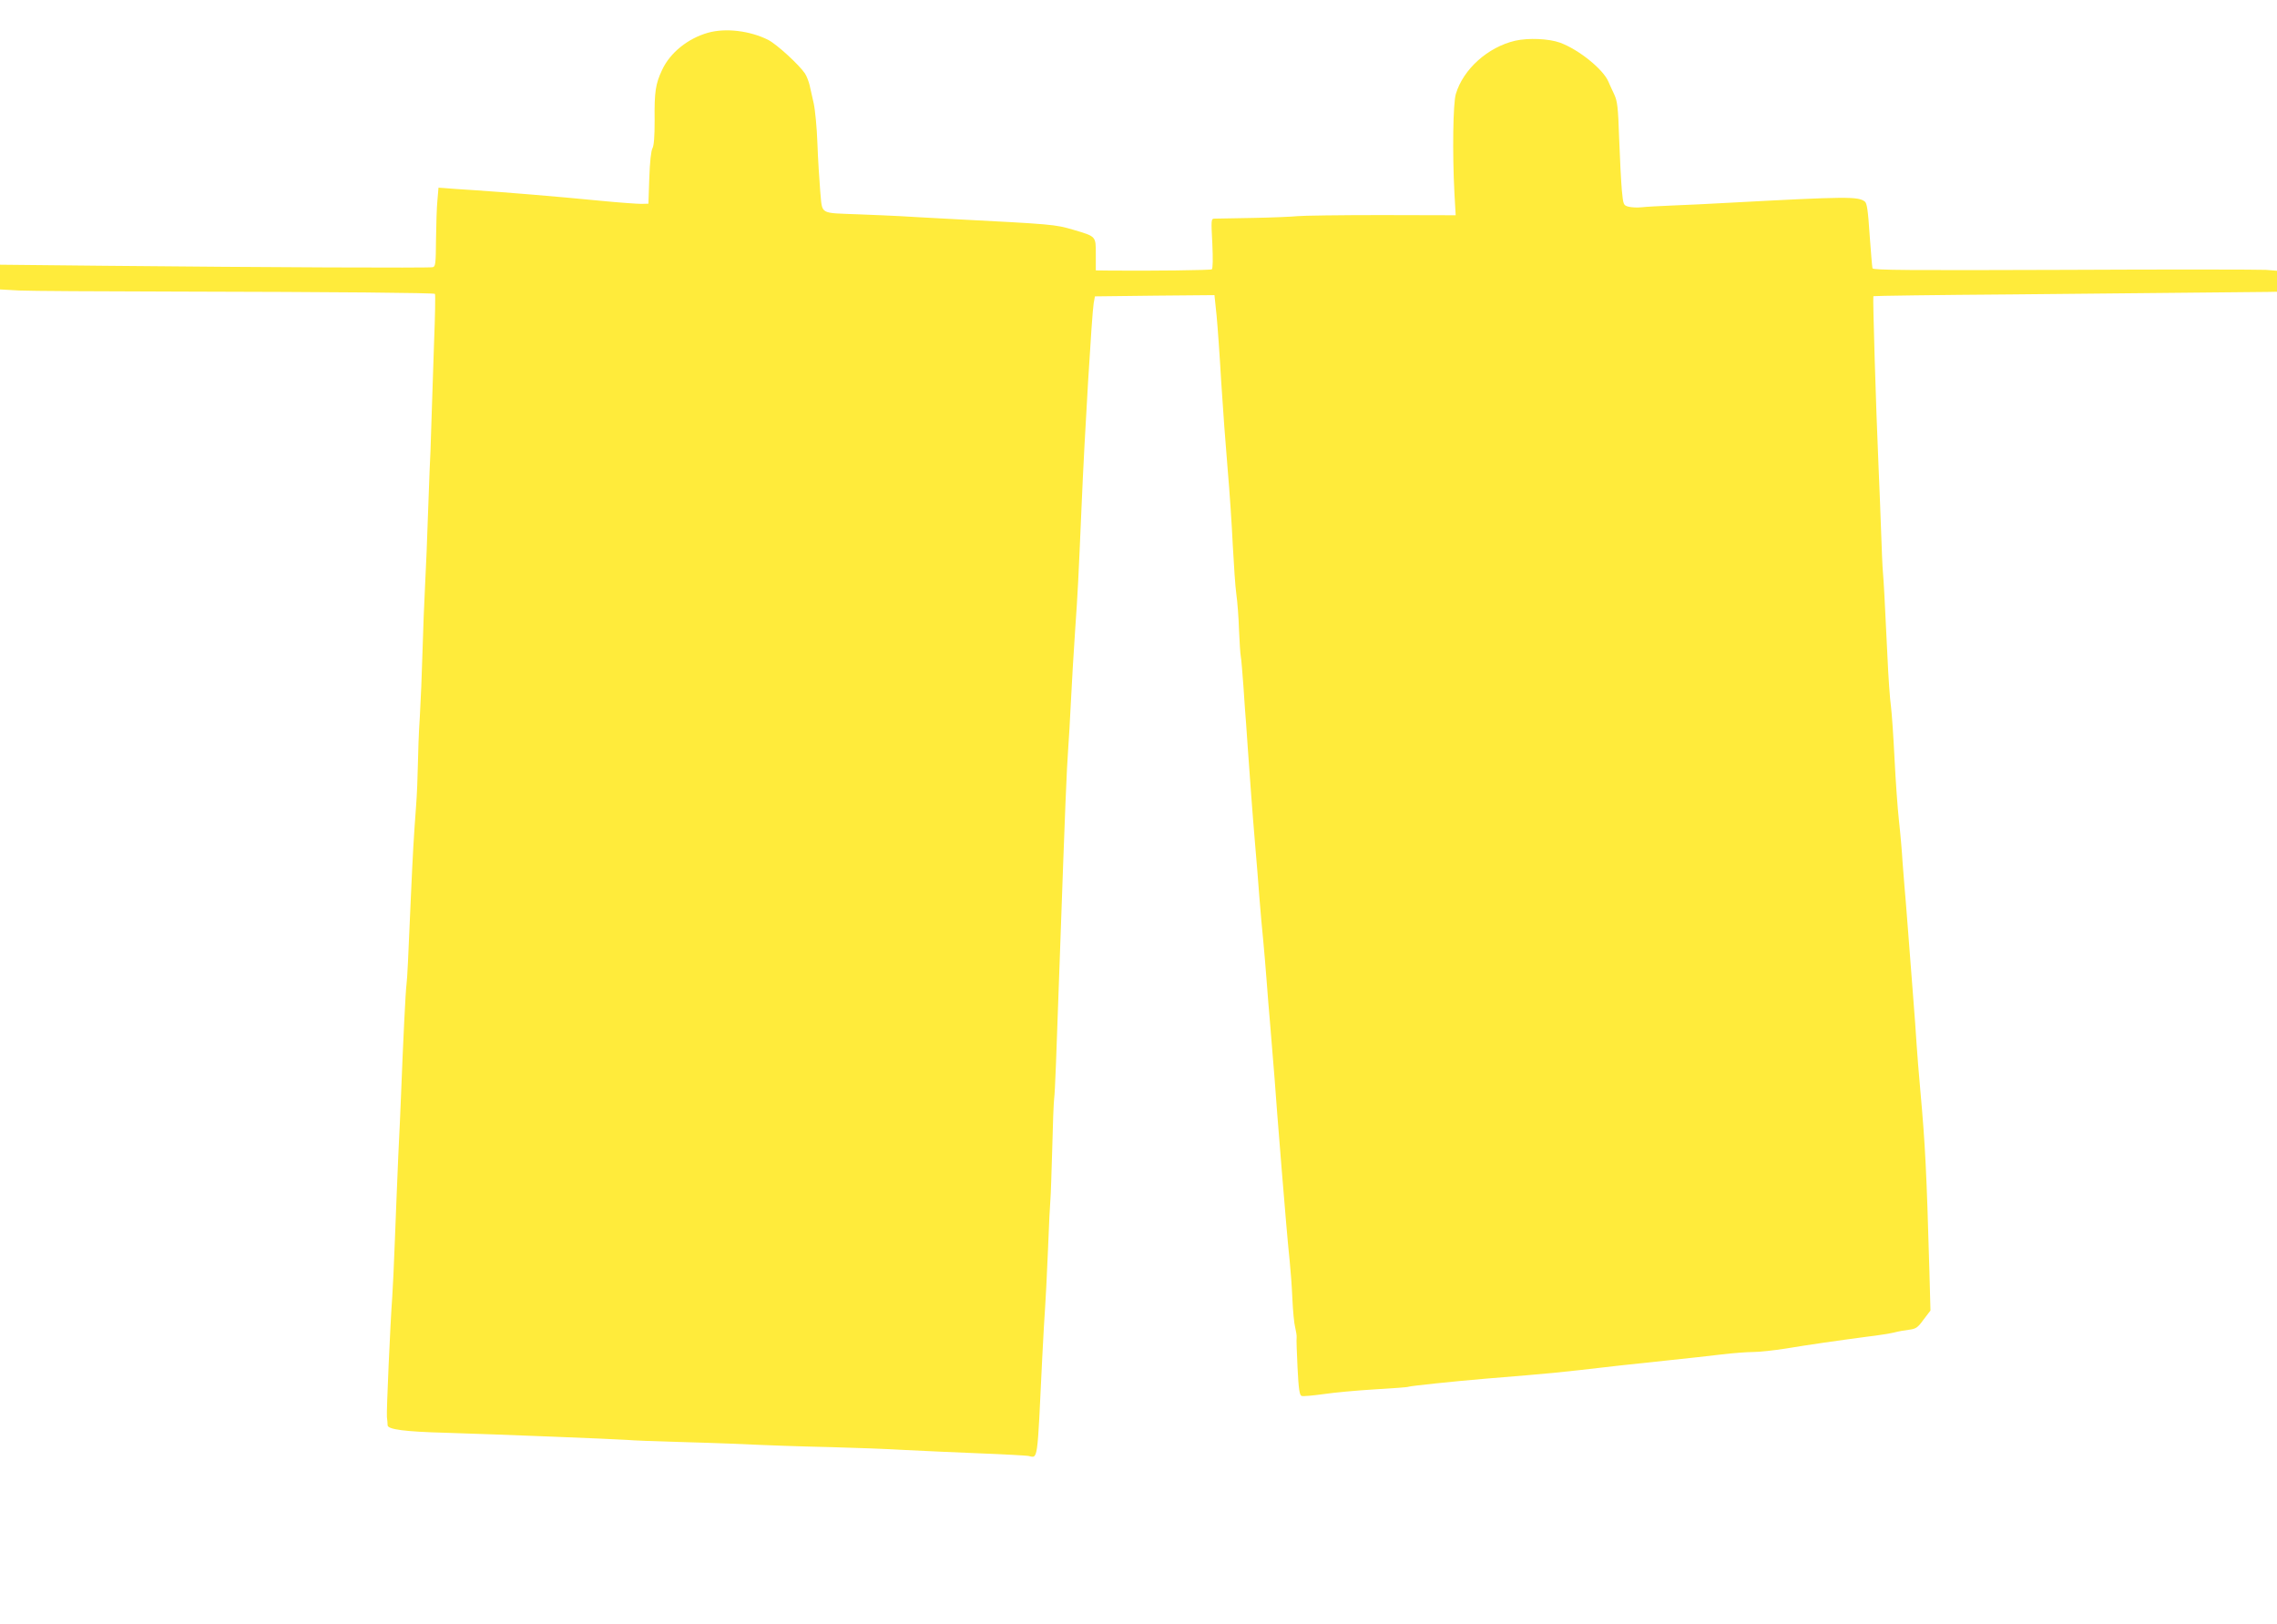 <?xml version="1.0" standalone="no"?>
<!DOCTYPE svg PUBLIC "-//W3C//DTD SVG 20010904//EN"
 "http://www.w3.org/TR/2001/REC-SVG-20010904/DTD/svg10.dtd">
<svg version="1.0" xmlns="http://www.w3.org/2000/svg"
 width="1280pt" height="913pt" viewBox="0 0 1280 913"
 preserveAspectRatio="xMidYMid meet">
<g transform="translate(0,913) scale(0.1,-0.1)"
fill="#ffeb3b" stroke="none">
<path d="M3980 8946 c-113 -32 -213 -112 -258 -209 -37 -79 -44 -122 -42 -285
0 -90 -4 -140 -12 -155 -8 -14 -15 -77 -18 -167 l-5 -145 -40 -1 c-22 0 -123
7 -225 17 -255 25 -548 49 -715 60 -77 5 -153 10 -170 12 l-30 2 -6 -70 c-4
-38 -7 -138 -8 -221 -1 -136 -3 -152 -18 -156 -20 -5 -945 -1 -1845 8 l-588 6
0 -70 0 -69 108 -6 c59 -3 454 -5 877 -6 909 -2 1454 -7 1460 -13 3 -3 1 -126
-5 -274 -5 -148 -12 -352 -15 -454 -3 -102 -7 -221 -10 -265 -2 -44 -6 -165
-10 -270 -3 -104 -10 -269 -15 -365 -5 -96 -12 -269 -15 -385 -3 -115 -10
-280 -15 -365 -6 -85 -10 -207 -11 -270 -1 -63 -5 -167 -10 -230 -14 -188 -18
-263 -29 -505 -16 -370 -20 -458 -25 -500 -5 -35 -18 -296 -31 -630 -2 -60 -9
-209 -15 -330 -5 -121 -14 -332 -19 -470 -5 -137 -12 -284 -15 -325 -11 -146
-33 -645 -30 -675 2 -16 4 -37 4 -47 1 -23 95 -36 326 -42 293 -9 946 -35
1017 -40 34 -3 158 -8 273 -11 116 -3 255 -8 310 -10 246 -11 365 -15 575 -20
124 -3 308 -10 410 -16 102 -5 293 -14 425 -19 132 -5 251 -12 265 -14 56 -11
50 -50 79 554 6 118 13 244 16 280 3 36 10 180 16 320 5 140 12 271 14 290 2
19 6 145 10 280 3 135 8 264 11 286 5 40 11 203 33 829 29 821 37 1014 46
1140 3 39 10 156 15 260 5 105 16 287 24 405 15 214 18 279 36 695 17 404 58
1082 68 1140 l7 39 336 4 336 3 12 -115 c6 -63 18 -231 26 -373 9 -142 25
-361 36 -488 11 -126 24 -320 29 -430 6 -110 14 -234 20 -275 6 -42 13 -132
15 -200 3 -69 7 -136 10 -150 3 -14 9 -90 15 -170 5 -80 12 -174 15 -210 3
-36 7 -94 9 -130 11 -156 27 -378 41 -540 8 -96 20 -236 25 -310 6 -74 15
-180 21 -235 5 -55 14 -156 19 -225 5 -69 14 -180 20 -247 23 -273 30 -371 40
-506 6 -78 17 -218 25 -312 8 -93 19 -228 25 -300 6 -71 15 -168 20 -215 5
-47 12 -141 15 -210 3 -69 10 -142 16 -163 5 -21 9 -46 8 -55 -2 -9 1 -86 5
-170 6 -120 11 -155 23 -159 8 -3 62 2 121 10 59 9 190 21 291 27 101 6 187
12 190 15 8 4 252 30 431 45 400 33 364 29 755 74 72 8 202 22 290 31 88 9
214 23 280 31 66 8 147 14 181 14 34 0 115 9 180 19 132 22 293 45 459 67 61
7 128 18 150 23 22 6 60 13 85 16 40 5 50 11 83 57 l39 51 -6 221 c-16 563
-23 704 -51 1016 -8 91 -18 208 -21 260 -3 52 -12 176 -20 275 -8 99 -21 268
-29 376 -8 108 -17 214 -19 235 -2 22 -7 84 -11 139 -3 55 -12 159 -20 230 -8
72 -19 229 -25 350 -6 121 -15 253 -20 293 -6 41 -15 169 -20 285 -16 331 -20
408 -25 467 -3 30 -7 129 -10 220 -3 91 -10 262 -15 380 -15 339 -33 950 -29
955 2 2 353 7 779 10 896 9 1363 13 1438 14 l52 1 0 59 0 59 -62 5 c-35 2
-546 3 -1136 0 -877 -3 -1073 -2 -1076 9 -2 7 -9 92 -16 188 -9 137 -15 178
-27 187 -38 29 -97 29 -768 -7 -99 -6 -238 -12 -310 -15 -71 -3 -150 -7 -175
-10 -25 -3 -58 -1 -75 3 -29 8 -30 10 -38 93 -4 46 -11 176 -15 289 -6 180
-10 211 -28 250 -12 25 -26 56 -32 70 -28 69 -166 181 -272 220 -63 23 -178
28 -253 11 -153 -36 -291 -159 -333 -299 -16 -51 -20 -331 -8 -559 l7 -123
-420 1 c-231 0 -442 -3 -469 -6 -27 -3 -139 -8 -249 -10 -110 -2 -208 -4 -219
-4 -18 -1 -18 -8 -11 -140 4 -87 3 -141 -3 -145 -8 -5 -335 -9 -569 -7 l-83 1
0 90 c0 103 3 100 -125 138 -107 31 -108 31 -705 62 -107 6 -229 12 -270 15
-41 2 -145 7 -230 10 -228 9 -206 -4 -219 128 -5 62 -13 184 -16 272 -3 88
-13 189 -21 225 -8 36 -19 82 -23 102 -5 20 -16 50 -26 65 -33 49 -158 164
-207 189 -102 51 -238 68 -338 40z"/>
</g>
</svg>
